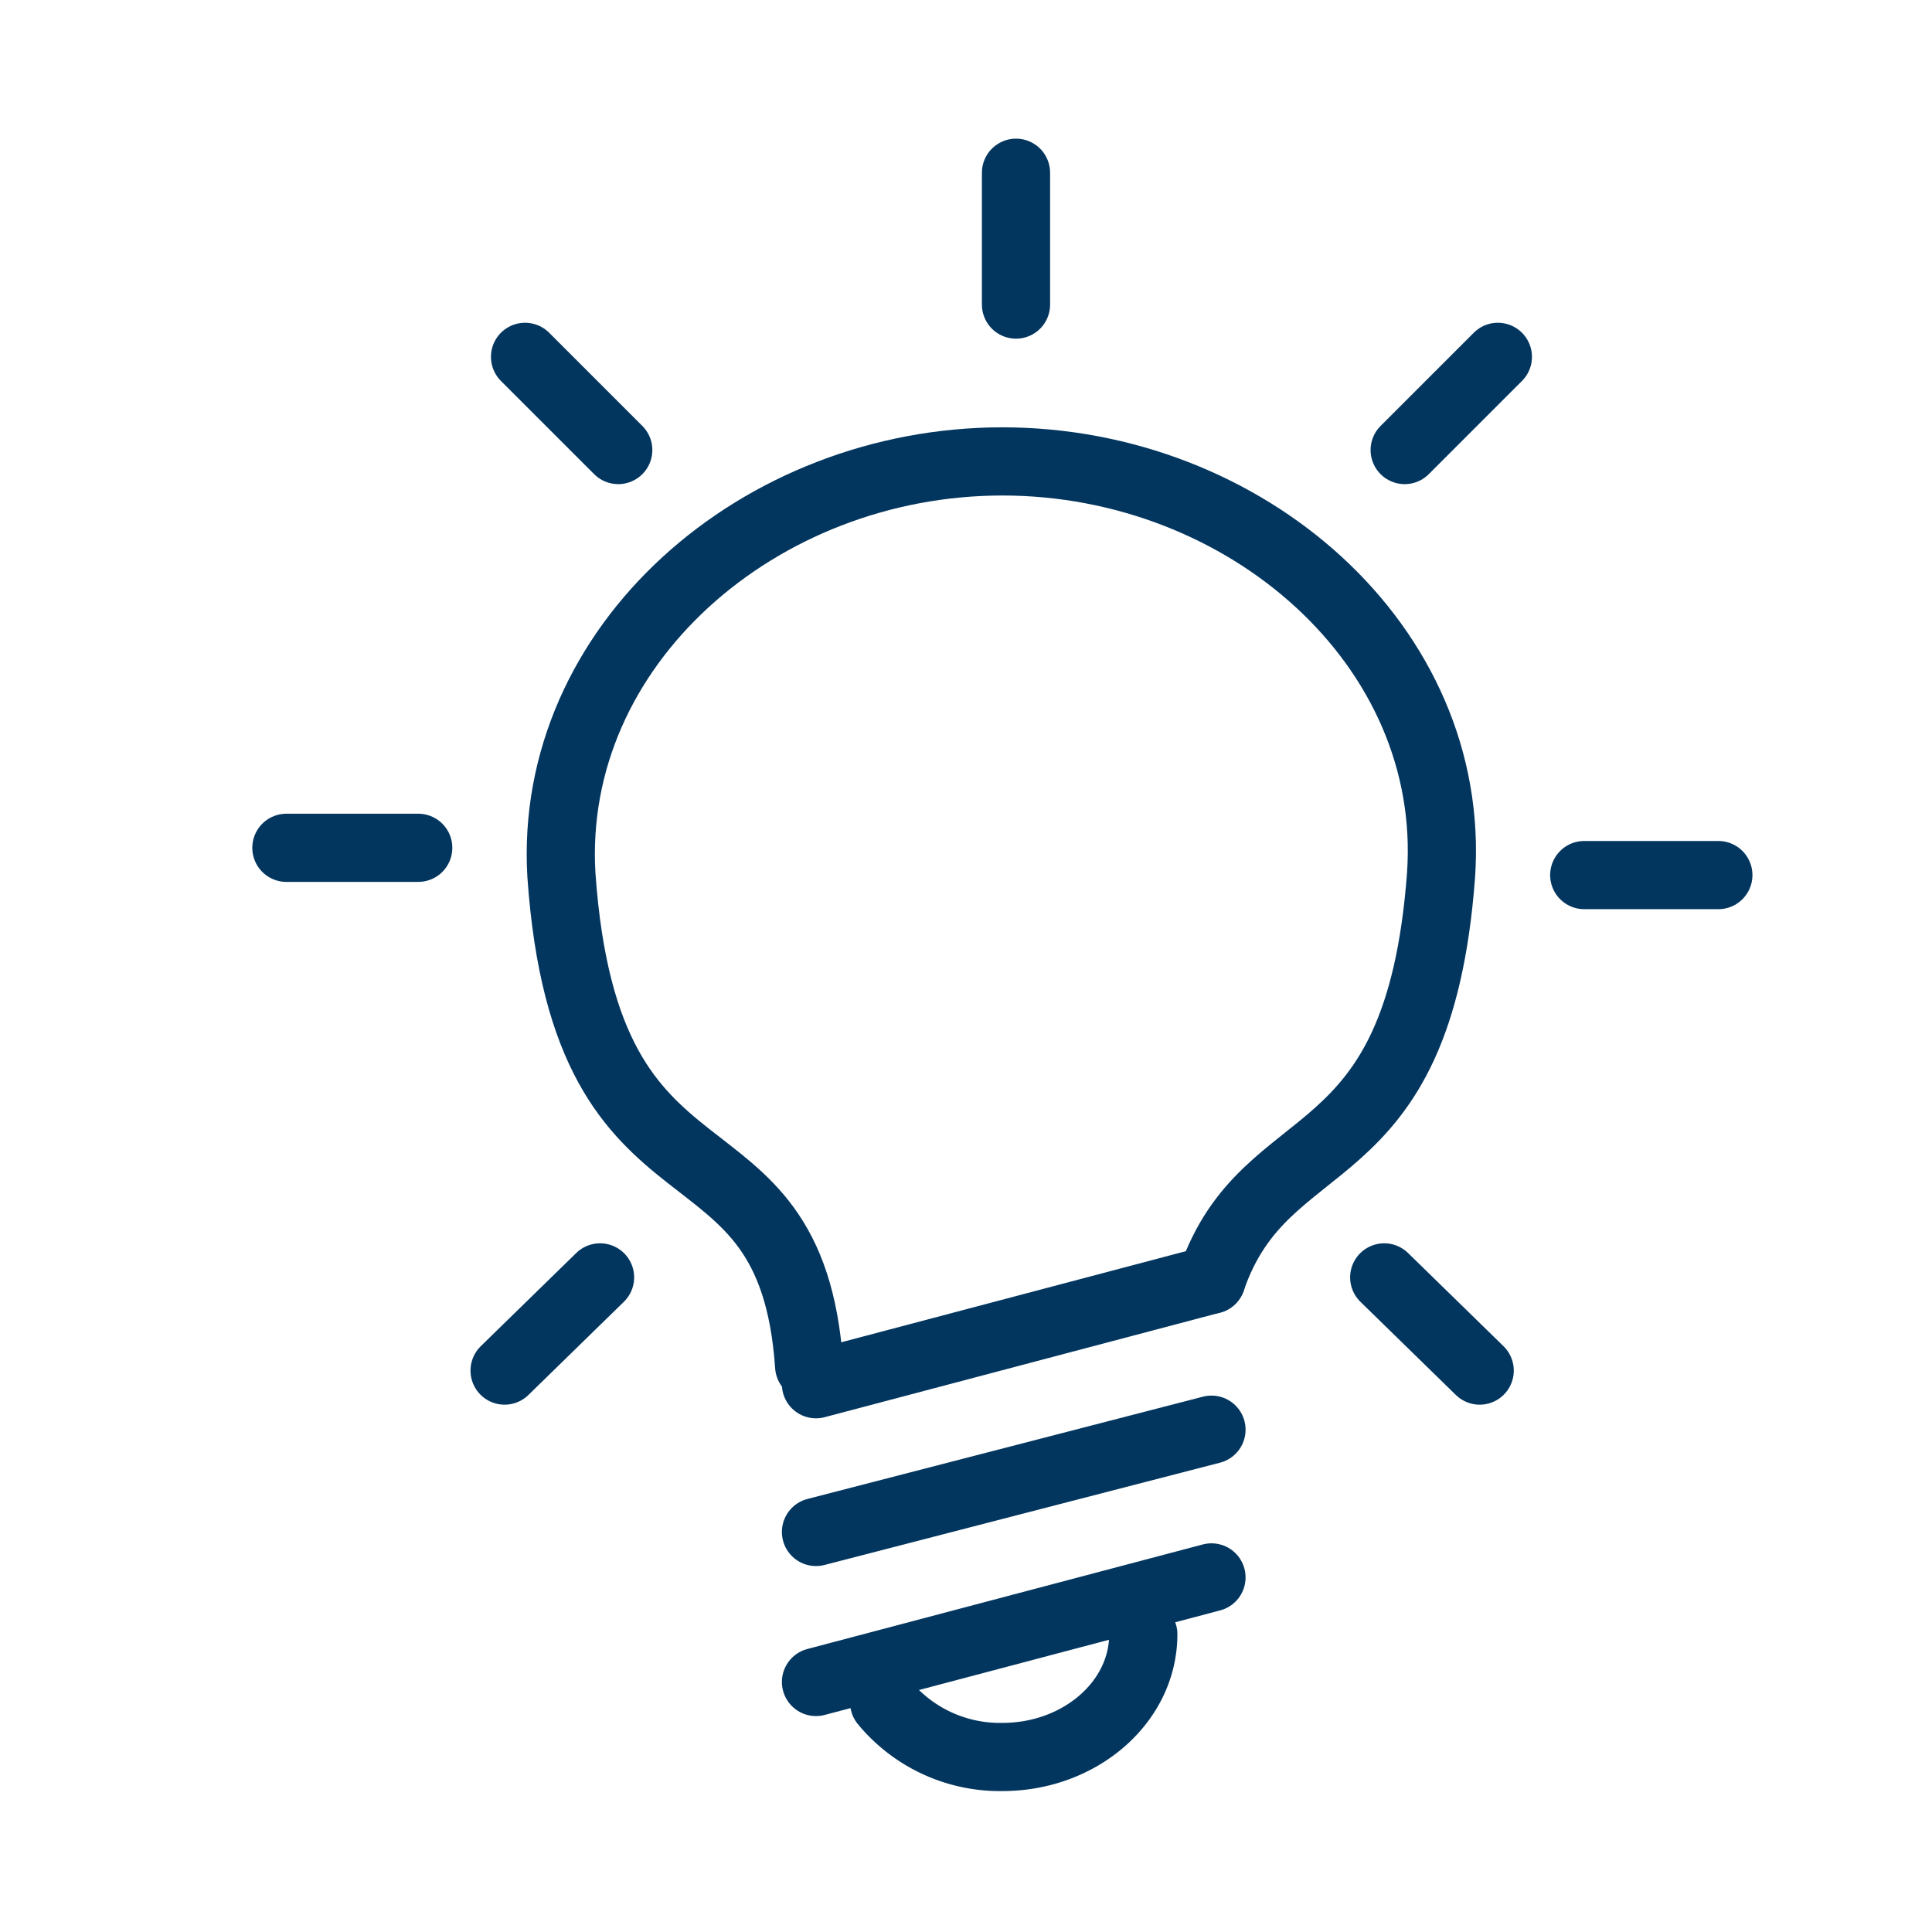 <?xml version="1.0" encoding="utf-8"?>
<svg id="Layer_1" data-name="Layer 1" xmlns="http://www.w3.org/2000/svg" viewBox="0 0 85 85">
  <title>lamp-01</title>
  <path d="M35.6,60.1c-.8-11.7-9.8-5.8-10.9-21.6-.6-10.1,8.7-18.2,19.4-18.2s20,8.1,19.3,18.2c-1,13.5-7.7,10.8-10.1,17.8" fill="none" stroke="#03365f" stroke-linecap="round" stroke-linejoin="round" stroke-width="3"/>
  <line x1="35.9" y1="74" x2="53.3" y2="69.4" fill="none" stroke="#03365f" stroke-linecap="round" stroke-linejoin="round" stroke-width="3"/>
  <line x1="35.9" y1="67.4" x2="53.3" y2="62.9" fill="none" stroke="#03365f" stroke-linecap="round" stroke-linejoin="round" stroke-width="3"/>
  <line x1="35.9" y1="60.9" x2="53.3" y2="56.3" fill="none" stroke="#03365f" stroke-linecap="round" stroke-linejoin="round" stroke-width="3"/>
  <path d="M50.3,71.9c0,3-2.8,5.4-6.2,5.4a6.6,6.6,0,0,1-5.2-2.4" fill="none" stroke="#03365f" stroke-linecap="round" stroke-linejoin="round" stroke-width="3"/>
  <line x1="44.7" y1="7.6" x2="44.7" y2="13.4" fill="none" stroke="#03365f" stroke-linecap="round" stroke-linejoin="round" stroke-width="3"/>
  <line x1="65.9" y1="15.7" x2="61.8" y2="19.8" fill="none" stroke="#03365f" stroke-linecap="round" stroke-linejoin="round" stroke-width="3"/>
  <line x1="75.6" y1="38.5" x2="69.7" y2="38.5" fill="none" stroke="#03365f" stroke-linecap="round" stroke-linejoin="round" stroke-width="3"/>
  <line x1="65.1" y1="60.3" x2="60.9" y2="56.2" fill="none" stroke="#03365f" stroke-linecap="round" stroke-linejoin="round" stroke-width="3"/>
  <line x1="23.1" y1="15.7" x2="27.2" y2="19.8" fill="none" stroke="#03365f" stroke-linecap="round" stroke-linejoin="round" stroke-width="3"/>
  <line x1="12.6" y1="37.3" x2="18.4" y2="37.3" fill="none" stroke="#03365f" stroke-linecap="round" stroke-linejoin="round" stroke-width="3"/>
  <line x1="22.2" y1="60.3" x2="26.4" y2="56.2" fill="none" stroke="#03365f" stroke-linecap="round" stroke-linejoin="round" stroke-width="3"/>
</svg>
